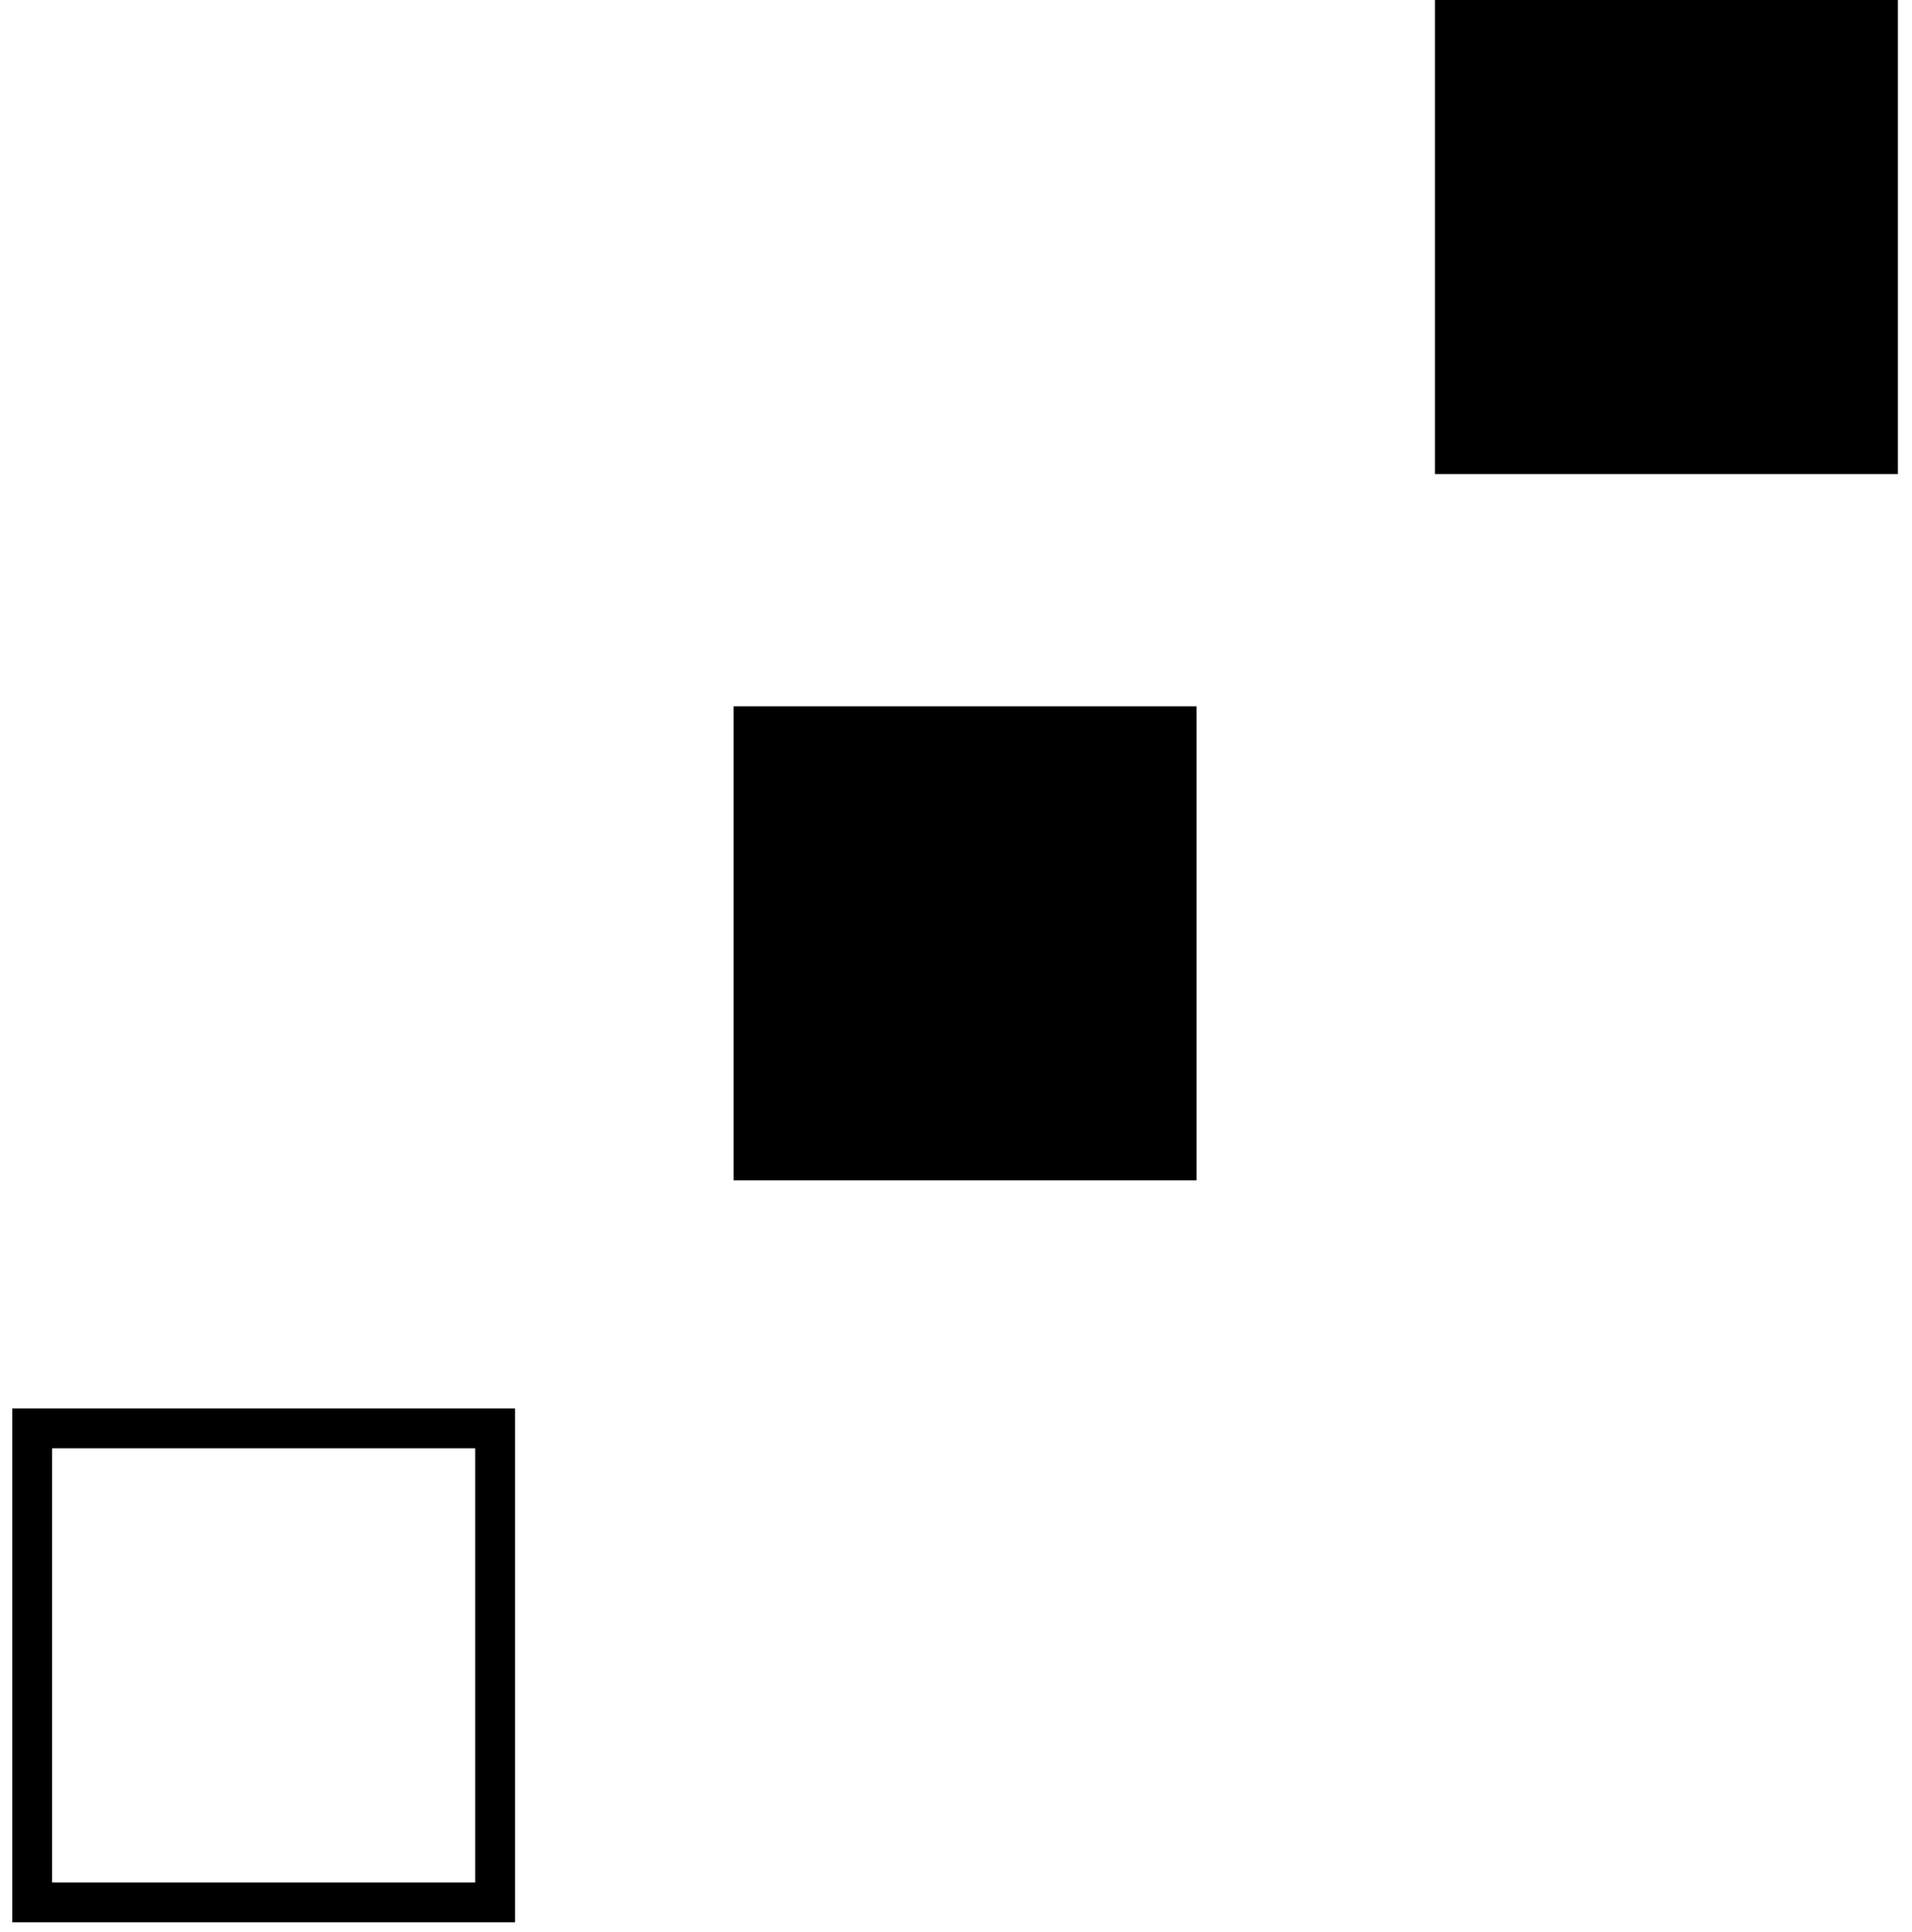 <svg width="96" height="97" viewBox="0 0 96 97" fill="none" xmlns="http://www.w3.org/2000/svg">
<path d="M95.291 0H72.049V23.799H95.291V0Z" fill="black"/>
<path d="M60.077 35.462H36.834V59.262H60.077V35.462Z" fill="black"/>
<path d="M24.86 71.713H1.617V95.512H24.86V71.713Z" stroke="black" stroke-width="2"/>
</svg>
